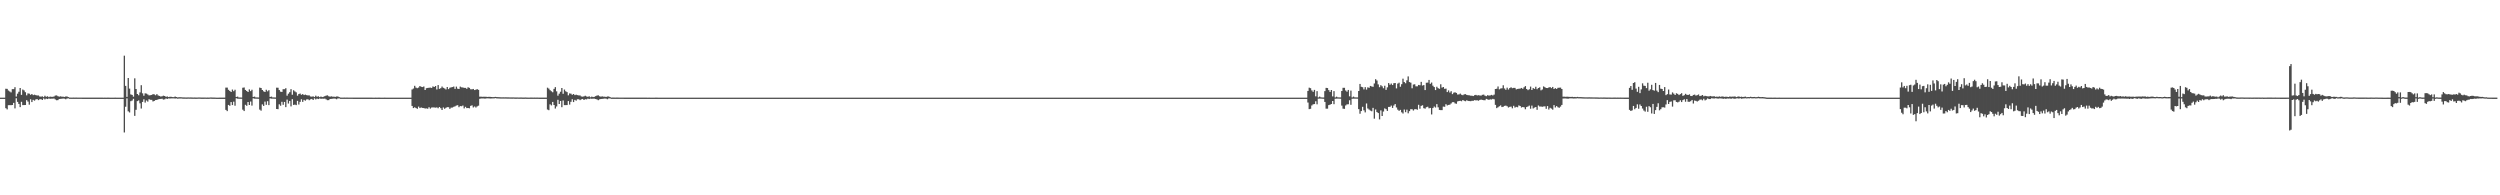 <?xml version="1.0" encoding="UTF-8"?>
<svg xmlns="http://www.w3.org/2000/svg" width="1920" height="150">
  <path d="M0 75.000h1v1.000H0zM1 75.000h1v1.000H1zM2 75.000h1v1.000H2zM3 74.995h1v1.000H3zM4 68.147h1v14.975H4zM5 68.264h1v15.741H5zM6 69.506h1v11.291H6zM7 70.253h1v10.488H7zM8 70.971h1v9.840H8zM9 68.449h1v12.186H9zM10 68.474h1v10.516H10zM11 66.958h1v16.269H11zM12 74.122h1v1.349H12zM13 71.935h1v6.297H13zM14 70.441h1v9.392H14zM15 67.573h1v14.719H15zM16 72.862h1v5.345H16zM17 68.743h1v12.002H17zM18 69.402h1v11.310H18zM19 70.793h1v9.863H19zM20 73.230h1v3.693H20zM21 71.729h1v6.305H21zM22 71.922h1v8.447H22zM23 72.816h1v3.435H23zM24 72.174h1v6.204H24zM25 73.074h1v3.649H25zM26 72.694h1v4.600H26zM27 73.067h1v3.326H27zM28 73.293h1v2.795H28zM29 73.304h1v3.596H29zM30 74.076h1v2.187H30zM31 74.263h1v1.893H31zM32 73.998h1v2.817H32zM33 74.576h1v1.000H33zM34 73.542h1v2.782H34zM35 74.344h1v1.398H35zM36 73.923h1v2.147H36zM37 74.609h1v1.000H37zM38 74.176h1v1.718H38zM39 74.349h1v1.432H39zM40 74.345h1v1.453H40zM41 74.069h1v1.629H41zM42 73.394h1v2.981H42zM43 73.256h1v3.747H43zM44 73.860h1v3.029H44zM45 74.248h1v1.773H45zM46 73.995h1v1.940H46zM47 74.258h1v1.581H47zM48 74.232h1v1.433H48zM49 74.422h1v1.361H49zM50 74.098h1v2.143H50zM51 74.094h1v1.557H51zM52 74.565h1v1.000H52zM53 74.905h1v1.000H53zM54 74.934h1v1.000H54zM55 74.944h1v1.000H55zM56 74.919h1v1.000H56zM57 74.941h1v1.000H57zM58 74.914h1v1.000H58zM59 74.951h1v1.000H59zM60 74.942h1v1.000H60zM61 74.947h1v1.000H61zM62 74.945h1v1.000H62zM63 74.961h1v1.000H63zM64 74.968h1v1.000H64zM65 74.966h1v1.000H65zM66 74.962h1v1.000H66zM67 74.972h1v1.000H67zM68 74.962h1v1.000H68zM69 74.968h1v1.000H69zM70 74.968h1v1.000H70zM71 74.972h1v1.000H71zM72 74.967h1v1.000H72zM73 74.973h1v1.000H73zM74 74.980h1v1.000H74zM75 74.981h1v1.000H75zM76 74.971h1v1.000H76zM77 74.969h1v1.000H77zM78 74.979h1v1.000H78zM79 74.984h1v1.000H79zM80 74.978h1v1.000H80zM81 74.985h1v1.000H81zM82 74.983h1v1.000H82zM83 74.981h1v1.000H83zM84 74.987h1v1.000H84zM85 74.986h1v1.000H85zM86 74.986h1v1.000H86zM87 74.984h1v1.000H87zM88 74.981h1v1.000H88zM89 74.987h1v1.000H89zM90 74.991h1v1.000H90zM91 74.990h1v1.000H91zM92 74.991h1v1.000H92zM93 74.989h1v1.000H93zM94 74.991h1v1.000H94zM95 42.776h1v58.942H95zM96 65.950h1v16.015H96zM97 74.375h1v1.185H97zM98 59.912h1v25.602H98zM99 68.046h1v18.337H99zM100 72.520h1v5.196H100zM101 72.926h1v4.300H101zM102 74.242h1v1.652H102zM103 60.145h1v28.824H103zM104 68.371h1v15.977H104zM105 72.200h1v5.466H105zM106 73.165h1v3.921H106zM107 70.957h1v8.403H107zM108 65.441h1v17.914H108zM109 71.694h1v6.613H109zM110 73.501h1v2.812H110zM111 71.656h1v7.141H111zM112 71.886h1v5.261H112zM113 72.545h1v5.476H113zM114 73.264h1v2.918H114zM115 73.107h1v3.555H115zM116 72.893h1v3.790H116zM117 72.294h1v5.614H117zM118 72.517h1v5.017H118zM119 73.140h1v3.704H119zM120 72.275h1v4.457H120zM121 73.316h1v2.948H121zM122 73.694h1v2.395H122zM123 74.133h1v1.849H123zM124 73.915h1v1.920H124zM125 73.464h1v3.032H125zM126 73.722h1v2.564H126zM127 74.340h1v1.291H127zM128 74.103h1v1.873H128zM129 74.549h1v1.000H129zM130 74.280h1v1.416H130zM131 74.368h1v1.228H131zM132 74.556h1v1.000H132zM133 74.581h1v1.000H133zM134 74.126h1v1.533H134zM135 74.500h1v1.077H135zM136 74.811h1v1.000H136zM137 74.652h1v1.000H137zM138 74.671h1v1.000H138zM139 74.699h1v1.000H139zM140 74.805h1v1.000H140zM141 74.814h1v1.000H141zM142 74.846h1v1.000H142zM143 74.868h1v1.000H143zM144 74.800h1v1.000H144zM145 74.834h1v1.000H145zM146 74.822h1v1.000H146zM147 74.869h1v1.000H147zM148 74.893h1v1.000H148zM149 74.865h1v1.000H149zM150 74.906h1v1.000H150zM151 74.897h1v1.000H151zM152 74.840h1v1.000H152zM153 74.850h1v1.000H153zM154 74.909h1v1.000H154zM155 74.930h1v1.000H155zM156 74.929h1v1.000H156zM157 74.886h1v1.000H157zM158 74.940h1v1.000H158zM159 74.918h1v1.000H159zM160 74.935h1v1.000H160zM161 74.848h1v1.000H161zM162 74.864h1v1.000H162zM163 74.920h1v1.000H163zM164 74.931h1v1.000H164zM165 74.951h1v1.000H165zM166 74.986h1v1.000H166zM167 74.986h1v1.000H167zM168 74.983h1v1.000H168zM169 74.972h1v1.000H169zM170 74.965h1v1.000H170zM171 74.967h1v1.000H171zM172 74.981h1v1.000H172zM173 67.302h1v17.056H173zM174 67.253h1v18.082H174zM175 68.949h1v11.659H175zM176 69.848h1v11.390H176zM177 70.676h1v7.734H177zM178 68.758h1v11.928H178zM179 70.031h1v8.055H179zM180 68.900h1v12.305H180zM181 74.463h1v1.000H181zM182 74.187h1v1.614H182zM183 74.840h1v1.000H183zM184 74.863h1v1.000H184zM185 74.880h1v1.000H185zM186 67.379h1v16.841H186zM187 67.190h1v18.109H187zM188 69.045h1v11.442H188zM189 69.896h1v11.342H189zM190 70.661h1v7.682H190zM191 68.675h1v11.965H191zM192 69.974h1v8.005H192zM193 68.902h1v12.214H193zM194 74.425h1v1.100H194zM195 74.181h1v1.621H195zM196 74.786h1v1.000H196zM197 74.821h1v1.000H197zM198 74.863h1v1.000H198zM199 67.273h1v16.907H199zM200 67.589h1v17.389H200zM201 69.101h1v11.053H201zM202 70.142h1v11.220H202zM203 70.645h1v7.376H203zM204 68.921h1v11.542H204zM205 70.147h1v7.563H205zM206 69.271h1v11.493H206zM207 74.439h1v1.131H207zM208 74.179h1v1.621H208zM209 74.786h1v1.000H209zM210 74.810h1v1.000H210zM211 74.867h1v1.000H211zM212 67.342h1v16.352H212zM213 67.359h1v16.519H213zM214 69.157h1v10.974H214zM215 70.394h1v10.815H215zM216 70.623h1v7.544H216zM217 68.504h1v11.989H217zM218 68.488h1v9.803H218zM219 67.716h1v14.566H219zM220 73.463h1v3.021H220zM221 71.919h1v7.581H221zM222 70.828h1v6.685H222zM223 68.432h1v13.288H223zM224 72.762h1v3.405H224zM225 69.299h1v11.266H225zM226 70.203h1v10.129H226zM227 70.906h1v9.818H227zM228 73.498h1v3.977H228zM229 72.223h1v8.084H229zM230 71.848h1v6.411H230zM231 72.786h1v3.460H231zM232 72.246h1v5.974H232zM233 73.026h1v3.647H233zM234 72.636h1v4.657H234zM235 73.074h1v3.307H235zM236 73.254h1v2.969H236zM237 73.271h1v3.666H237zM238 74.085h1v2.177H238zM239 74.220h1v1.758H239zM240 74.007h1v2.778H240zM241 74.541h1v1.000H241zM242 73.468h1v2.882H242zM243 74.309h1v1.422H243zM244 73.919h1v2.148H244zM245 74.610h1v1.000H245zM246 74.161h1v1.742H246zM247 74.526h1v1.258H247zM248 74.315h1v1.493H248zM249 73.846h1v1.863H249zM250 73.445h1v2.894H250zM251 73.211h1v3.762H251zM252 73.954h1v2.951H252zM253 74.237h1v1.795H253zM254 73.990h1v1.947H254zM255 74.244h1v1.603H255zM256 74.232h1v1.437H256zM257 74.419h1v1.357H257zM258 74.099h1v2.146H258zM259 74.066h1v1.577H259zM260 74.569h1v1.000H260zM261 74.931h1v1.000H261zM262 74.938h1v1.000H262zM263 74.941h1v1.000H263zM264 74.912h1v1.000H264zM265 74.951h1v1.000H265zM266 74.909h1v1.000H266zM267 74.940h1v1.000H267zM268 74.940h1v1.000H268zM269 74.945h1v1.000H269zM270 74.949h1v1.000H270zM271 74.958h1v1.000H271zM272 74.970h1v1.000H272zM273 74.964h1v1.000H273zM274 74.961h1v1.000H274zM275 74.970h1v1.000H275zM276 74.960h1v1.000H276zM277 74.968h1v1.000H277zM278 74.965h1v1.000H278zM279 74.973h1v1.000H279zM280 74.967h1v1.000H280zM281 74.971h1v1.000H281zM282 74.980h1v1.000H282zM283 74.966h1v1.000H283zM284 74.968h1v1.000H284zM285 74.980h1v1.000H285zM286 74.985h1v1.000H286zM287 74.985h1v1.000H287zM288 74.981h1v1.000H288zM289 74.984h1v1.000H289zM290 74.982h1v1.000H290zM291 74.983h1v1.000H291zM292 74.987h1v1.000H292zM293 74.986h1v1.000H293zM294 74.986h1v1.000H294zM295 74.982h1v1.000H295zM296 74.984h1v1.000H296zM297 74.985h1v1.000H297zM298 74.988h1v1.000H298zM299 74.989h1v1.000H299zM300 74.990h1v1.000H300zM301 74.991h1v1.000H301zM302 74.989h1v1.000H302zM303 74.991h1v1.000H303zM304 74.987h1v1.000H304zM305 74.988h1v1.000H305zM306 74.991h1v1.000H306zM307 74.991h1v1.000H307zM308 74.993h1v1.000H308zM309 74.992h1v1.000H309zM310 74.992h1v1.000H310zM311 74.993h1v1.000H311zM312 74.991h1v1.000H312zM313 74.992h1v1.000H313zM314 74.992h1v1.000H314zM315 74.994h1v1.000H315zM316 68.689h1v12.661H316zM317 68.006h1v14.999H317zM318 65.893h1v16.511H318zM319 67.258h1v15.732H319zM320 67.760h1v15.815H320zM321 67.207h1v14.649H321zM322 66.032h1v16.966H322zM323 66.672h1v15.868H323zM324 66.865h1v16.009H324zM325 66.383h1v16.635H325zM326 69.138h1v14.220H326zM327 67.720h1v15.527H327zM328 67.516h1v15.983H328zM329 67.374h1v14.933H329zM330 67.296h1v16.119H330zM331 67.508h1v15.090H331zM332 66.342h1v16.159H332zM333 66.814h1v15.736H333zM334 66.045h1v16.642H334zM335 68.689h1v13.769H335zM336 65.353h1v17.786H336zM337 68.253h1v13.902H337zM338 67.722h1v15.386H338zM339 66.457h1v18.036H339zM340 67.444h1v15.113H340zM341 67.929h1v15.617H341zM342 68.731h1v14.085H342zM343 66.832h1v15.451H343zM344 68.453h1v13.882H344zM345 67.360h1v16.234H345zM346 67.075h1v15.599H346zM347 66.845h1v15.754H347zM348 66.484h1v15.557H348zM349 68.254h1v13.406H349zM350 66.528h1v14.536H350zM351 68.113h1v12.669H351zM352 68.376h1v13.976H352zM353 66.513h1v14.928H353zM354 67.089h1v14.533H354zM355 67.174h1v13.900H355zM356 67.502h1v15.761H356zM357 67.503h1v14.510H357zM358 68.174h1v14.876H358zM359 66.997h1v15.972H359zM360 67.477h1v15.722H360zM361 68.533h1v12.761H361zM362 68.608h1v12.308H362zM363 68.298h1v14.242H363zM364 69.186h1v12.601H364zM365 68.878h1v13.692H365zM366 68.473h1v13.244H366zM367 68.996h1v12.139H367zM368 74.260h1v1.602H368zM369 74.244h1v1.396H369zM370 74.332h1v1.276H370zM371 74.270h1v1.362H371zM372 74.299h1v1.456H372zM373 74.368h1v1.205H373zM374 74.421h1v1.113H374zM375 74.331h1v1.230H375zM376 74.415h1v1.264H376zM377 74.472h1v1.132H377zM378 74.582h1v1.000H378zM379 74.560h1v1.000H379zM380 74.388h1v1.003H380zM381 74.563h1v1.000H381zM382 74.604h1v1.000H382zM383 74.652h1v1.000H383zM384 74.709h1v1.000H384zM385 74.726h1v1.000H385zM386 74.720h1v1.000H386zM387 74.751h1v1.000H387zM388 74.705h1v1.000H388zM389 74.770h1v1.000H389zM390 74.754h1v1.000H390zM391 74.789h1v1.000H391zM392 74.803h1v1.000H392zM393 74.806h1v1.000H393zM394 74.800h1v1.000H394zM395 74.873h1v1.000H395zM396 74.864h1v1.000H396zM397 74.842h1v1.000H397zM398 74.881h1v1.000H398zM399 74.872h1v1.000H399zM400 74.875h1v1.000H400zM401 74.912h1v1.000H401zM402 74.909h1v1.000H402zM403 74.876h1v1.000H403zM404 74.914h1v1.000H404zM405 74.935h1v1.000H405zM406 74.942h1v1.000H406zM407 74.931h1v1.000H407zM408 74.929h1v1.000H408zM409 74.953h1v1.000H409zM410 74.925h1v1.000H410zM411 74.940h1v1.000H411zM412 74.925h1v1.000H412zM413 74.943h1v1.000H413zM414 74.957h1v1.000H414zM415 74.960h1v1.000H415zM416 74.964h1v1.000H416zM417 74.963h1v1.000H417zM418 74.958h1v1.000H418zM419 74.966h1v1.000H419zM420 67.349h1v16.774H420zM421 68.061h1v16.567H421zM422 69.282h1v10.863H422zM423 70.091h1v10.845H423zM424 70.853h1v7.430H424zM425 68.271h1v12.392H425zM426 66.898h1v16.435H426zM427 70.144h1v11.620H427zM428 73.489h1v3.176H428zM429 71.920h1v7.974H429zM430 70.435h1v7.108H430zM431 67.603h1v14.705H431zM432 72.028h1v5.135H432zM433 68.737h1v12.021H433zM434 70.105h1v10.632H434zM435 70.772h1v9.902H435zM436 73.224h1v4.372H436zM437 71.748h1v8.603H437zM438 71.923h1v6.258H438zM439 72.810h1v3.438H439zM440 72.188h1v6.204H440zM441 73.069h1v3.643H441zM442 72.685h1v4.607H442zM443 73.066h1v3.170H443zM444 73.290h1v2.954H444zM445 73.321h1v3.574H445zM446 74.075h1v2.187H446zM447 74.266h1v1.729H447zM448 73.999h1v2.818H448zM449 73.542h1v2.660H449zM450 74.089h1v2.239H450zM451 74.345h1v1.397H451zM452 73.923h1v2.152H452zM453 74.712h1v1.000H453zM454 74.173h1v1.717H454zM455 74.532h1v1.245H455zM456 74.350h1v1.449H456zM457 73.831h1v2.227H457zM458 73.391h1v2.993H458zM459 73.206h1v3.751H459zM460 73.939h1v2.364H460zM461 74.240h1v1.781H461zM462 73.999h1v1.939H462zM463 74.224h1v1.615H463zM464 74.244h1v1.419H464zM465 74.461h1v1.318H465zM466 74.105h1v2.130H466zM467 74.077h1v1.562H467zM468 74.566h1v1.000H468zM469 74.937h1v1.000H469zM470 74.932h1v1.000H470zM471 74.913h1v1.000H471zM472 74.937h1v1.000H472zM473 74.932h1v1.000H473zM474 74.913h1v1.000H474zM475 74.938h1v1.000H475zM476 74.942h1v1.000H476zM477 74.949h1v1.000H477zM478 74.944h1v1.000H478zM479 74.962h1v1.000H479zM480 74.970h1v1.000H480zM481 74.964h1v1.000H481zM482 74.957h1v1.000H482zM483 74.970h1v1.000H483zM484 74.965h1v1.000H484zM485 74.968h1v1.000H485zM486 74.968h1v1.000H486zM487 74.978h1v1.000H487zM488 74.971h1v1.000H488zM489 74.973h1v1.000H489zM490 74.978h1v1.000H490zM491 74.972h1v1.000H491zM492 74.972h1v1.000H492zM493 74.983h1v1.000H493zM494 74.983h1v1.000H494zM495 74.983h1v1.000H495zM496 74.977h1v1.000H496zM497 74.985h1v1.000H497zM498 74.982h1v1.000H498zM499 74.984h1v1.000H499zM500 74.986h1v1.000H500zM501 74.987h1v1.000H501zM502 74.984h1v1.000H502zM503 74.982h1v1.000H503zM504 74.983h1v1.000H504zM505 74.990h1v1.000H505zM506 74.989h1v1.000H506zM507 74.988h1v1.000H507zM508 74.992h1v1.000H508zM509 74.990h1v1.000H509zM510 74.990h1v1.000H510zM511 74.990h1v1.000H511zM512 74.987h1v1.000H512zM513 74.991h1v1.000H513zM514 74.991h1v1.000H514zM515 74.991h1v1.000H515zM516 74.992h1v1.000H516zM517 74.992h1v1.000H517zM518 74.992h1v1.000H518zM519 74.992h1v1.000H519zM520 74.992h1v1.000H520zM521 74.994h1v1.000H521zM522 74.990h1v1.000H522zM523 74.992h1v1.000H523zM524 74.993h1v1.000H524zM525 74.993h1v1.000H525zM526 74.993h1v1.000H526zM527 74.993h1v1.000H527zM528 74.992h1v1.000H528zM529 74.993h1v1.000H529zM530 74.994h1v1.000H530zM531 74.992h1v1.000H531zM532 74.993h1v1.000H532zM533 74.994h1v1.000H533zM534 74.994h1v1.000H534zM535 74.992h1v1.000H535zM536 74.993h1v1.000H536zM537 74.993h1v1.000H537zM538 74.992h1v1.000H538zM539 74.993h1v1.000H539zM540 74.993h1v1.000H540zM541 74.992h1v1.000H541zM542 74.992h1v1.000H542zM543 74.992h1v1.000H543zM544 74.993h1v1.000H544zM545 74.994h1v1.000H545zM546 74.993h1v1.000H546zM547 74.994h1v1.000H547zM548 74.993h1v1.000H548zM549 74.994h1v1.000H549zM550 74.992h1v1.000H550zM551 74.993h1v1.000H551zM552 74.993h1v1.000H552zM553 74.993h1v1.000H553zM554 74.994h1v1.000H554zM555 74.993h1v1.000H555zM556 74.993h1v1.000H556zM557 74.994h1v1.000H557zM558 74.995h1v1.000H558zM559 74.993h1v1.000H559zM560 74.994h1v1.000H560zM561 74.994h1v1.000H561zM562 74.993h1v1.000H562zM563 74.993h1v1.000H563zM564 74.994h1v1.000H564zM565 74.993h1v1.000H565zM566 74.994h1v1.000H566zM567 74.993h1v1.000H567zM568 74.995h1v1.000H568zM569 74.994h1v1.000H569zM570 74.994h1v1.000H570zM571 74.993h1v1.000H571zM572 74.993h1v1.000H572zM573 74.994h1v1.000H573zM574 74.993h1v1.000H574zM575 74.993h1v1.000H575zM576 74.994h1v1.000H576zM577 74.994h1v1.000H577zM578 74.994h1v1.000H578zM579 74.993h1v1.000H579zM580 74.994h1v1.000H580zM581 74.993h1v1.000H581zM582 74.994h1v1.000H582zM583 74.994h1v1.000H583zM584 74.993h1v1.000H584zM585 74.994h1v1.000H585zM586 74.994h1v1.000H586zM587 74.994h1v1.000H587zM588 74.993h1v1.000H588zM589 74.994h1v1.000H589zM590 74.994h1v1.000H590zM591 74.994h1v1.000H591zM592 74.994h1v1.000H592zM593 74.993h1v1.000H593zM594 74.993h1v1.000H594zM595 74.994h1v1.000H595zM596 74.994h1v1.000H596zM597 74.995h1v1.000H597zM598 74.994h1v1.000H598zM599 74.994h1v1.000H599zM600 74.995h1v1.000H600zM601 74.993h1v1.000H601zM602 74.994h1v1.000H602zM603 74.993h1v1.000H603zM604 74.994h1v1.000H604zM605 74.994h1v1.000H605zM606 74.994h1v1.000H606zM607 74.994h1v1.000H607zM608 74.993h1v1.000H608zM609 74.994h1v1.000H609zM610 74.994h1v1.000H610zM611 74.993h1v1.000H611zM612 74.994h1v1.000H612zM613 74.993h1v1.000H613zM614 74.994h1v1.000H614zM615 74.993h1v1.000H615zM616 74.993h1v1.000H616zM617 74.995h1v1.000H617zM618 74.995h1v1.000H618zM619 74.994h1v1.000H619zM620 74.994h1v1.000H620zM621 74.994h1v1.000H621zM622 74.994h1v1.000H622zM623 74.994h1v1.000H623zM624 74.993h1v1.000H624zM625 74.993h1v1.000H625zM626 74.994h1v1.000H626zM627 74.994h1v1.000H627zM628 74.994h1v1.000H628zM629 74.994h1v1.000H629zM630 74.993h1v1.000H630zM631 74.994h1v1.000H631zM632 74.993h1v1.000H632zM633 74.993h1v1.000H633zM634 74.994h1v1.000H634zM635 74.991h1v1.000H635zM636 74.992h1v1.000H636zM637 74.993h1v1.000H637zM638 74.993h1v1.000H638zM639 74.994h1v1.000H639zM640 74.993h1v1.000H640zM641 74.993h1v1.000H641zM642 74.993h1v1.000H642zM643 74.993h1v1.000H643zM644 74.993h1v1.000H644zM645 74.994h1v1.000H645zM646 74.994h1v1.000H646zM647 74.994h1v1.000H647zM648 74.995h1v1.000H648zM649 74.994h1v1.000H649zM650 74.993h1v1.000H650zM651 74.994h1v1.000H651zM652 74.993h1v1.000H652zM653 74.992h1v1.000H653zM654 74.993h1v1.000H654zM655 74.993h1v1.000H655zM656 74.994h1v1.000H656zM657 74.994h1v1.000H657zM658 74.994h1v1.000H658zM659 74.994h1v1.000H659zM660 74.992h1v1.000H660zM661 74.994h1v1.000H661zM662 74.993h1v1.000H662zM663 74.994h1v1.000H663zM664 74.994h1v1.000H664zM665 74.994h1v1.000H665zM666 74.993h1v1.000H666zM667 74.994h1v1.000H667zM668 74.994h1v1.000H668zM669 74.994h1v1.000H669zM670 74.992h1v1.000H670zM671 74.994h1v1.000H671zM672 74.994h1v1.000H672zM673 74.994h1v1.000H673zM674 74.992h1v1.000H674zM675 74.993h1v1.000H675zM676 74.994h1v1.000H676zM677 74.993h1v1.000H677zM678 74.993h1v1.000H678zM679 74.994h1v1.000H679zM680 74.994h1v1.000H680zM681 74.994h1v1.000H681zM682 74.995h1v1.000H682zM683 74.993h1v1.000H683zM684 74.994h1v1.000H684zM685 74.993h1v1.000H685zM686 74.993h1v1.000H686zM687 74.994h1v1.000H687zM688 74.993h1v1.000H688zM689 74.993h1v1.000H689zM690 74.994h1v1.000H690zM691 74.992h1v1.000H691zM692 74.993h1v1.000H692zM693 74.993h1v1.000H693zM694 74.994h1v1.000H694zM695 74.994h1v1.000H695zM696 74.994h1v1.000H696zM697 74.994h1v1.000H697zM698 74.994h1v1.000H698zM699 74.994h1v1.000H699zM700 74.994h1v1.000H700zM701 74.995h1v1.000H701zM702 74.995h1v1.000H702zM703 74.994h1v1.000H703zM704 74.994h1v1.000H704zM705 74.994h1v1.000H705zM706 74.994h1v1.000H706zM707 74.994h1v1.000H707zM708 74.995h1v1.000H708zM709 74.993h1v1.000H709zM710 74.993h1v1.000H710zM711 74.994h1v1.000H711zM712 74.994h1v1.000H712zM713 74.994h1v1.000H713zM714 74.994h1v1.000H714zM715 74.994h1v1.000H715zM716 74.994h1v1.000H716zM717 74.993h1v1.000H717zM718 74.994h1v1.000H718zM719 74.994h1v1.000H719zM720 74.994h1v1.000H720zM721 74.994h1v1.000H721zM722 74.993h1v1.000H722zM723 74.994h1v1.000H723zM724 74.994h1v1.000H724zM725 74.993h1v1.000H725zM726 74.993h1v1.000H726zM727 74.994h1v1.000H727zM728 74.994h1v1.000H728zM729 74.994h1v1.000H729zM730 74.993h1v1.000H730zM731 74.995h1v1.000H731zM732 74.994h1v1.000H732zM733 74.994h1v1.000H733zM734 74.993h1v1.000H734zM735 74.993h1v1.000H735zM736 74.994h1v1.000H736zM737 74.994h1v1.000H737zM738 74.994h1v1.000H738zM739 74.993h1v1.000H739zM740 74.992h1v1.000H740zM741 74.994h1v1.000H741zM742 74.994h1v1.000H742zM743 74.993h1v1.000H743zM744 74.994h1v1.000H744zM745 74.994h1v1.000H745zM746 74.993h1v1.000H746zM747 74.993h1v1.000H747zM748 74.995h1v1.000H748zM749 74.993h1v1.000H749zM750 74.994h1v1.000H750zM751 74.994h1v1.000H751zM752 74.993h1v1.000H752zM753 74.994h1v1.000H753zM754 74.993h1v1.000H754zM755 74.994h1v1.000H755zM756 74.992h1v1.000H756zM757 74.994h1v1.000H757zM758 74.993h1v1.000H758zM759 74.994h1v1.000H759zM760 74.994h1v1.000H760zM761 74.993h1v1.000H761zM762 74.993h1v1.000H762zM763 74.994h1v1.000H763zM764 74.994h1v1.000H764zM765 74.993h1v1.000H765zM766 74.994h1v1.000H766zM767 74.994h1v1.000H767zM768 74.994h1v1.000H768zM769 74.994h1v1.000H769zM770 74.993h1v1.000H770zM771 74.993h1v1.000H771zM772 74.994h1v1.000H772zM773 74.995h1v1.000H773zM774 74.995h1v1.000H774zM775 74.994h1v1.000H775zM776 74.994h1v1.000H776zM777 74.994h1v1.000H777zM778 74.994h1v1.000H778zM779 74.993h1v1.000H779zM780 74.994h1v1.000H780zM781 74.993h1v1.000H781zM782 74.993h1v1.000H782zM783 74.994h1v1.000H783zM784 74.993h1v1.000H784zM785 74.994h1v1.000H785zM786 74.993h1v1.000H786zM787 74.993h1v1.000H787zM788 74.993h1v1.000H788zM789 74.994h1v1.000H789zM790 74.994h1v1.000H790zM791 74.994h1v1.000H791zM792 74.992h1v1.000H792zM793 74.994h1v1.000H793zM794 74.993h1v1.000H794zM795 74.994h1v1.000H795zM796 74.993h1v1.000H796zM797 74.993h1v1.000H797zM798 74.995h1v1.000H798zM799 74.994h1v1.000H799zM800 74.994h1v1.000H800zM801 74.995h1v1.000H801zM802 74.994h1v1.000H802zM803 74.995h1v1.000H803zM804 74.993h1v1.000H804zM805 74.993h1v1.000H805zM806 74.994h1v1.000H806zM807 74.994h1v1.000H807zM808 74.993h1v1.000H808zM809 74.994h1v1.000H809zM810 74.993h1v1.000H810zM811 74.993h1v1.000H811zM812 74.993h1v1.000H812zM813 74.993h1v1.000H813zM814 74.993h1v1.000H814zM815 74.993h1v1.000H815zM816 74.993h1v1.000H816zM817 74.994h1v1.000H817zM818 74.993h1v1.000H818zM819 74.994h1v1.000H819zM820 74.994h1v1.000H820zM821 74.994h1v1.000H821zM822 74.994h1v1.000H822zM823 74.994h1v1.000H823zM824 74.994h1v1.000H824zM825 74.994h1v1.000H825zM826 74.993h1v1.000H826zM827 74.994h1v1.000H827zM828 74.994h1v1.000H828zM829 74.992h1v1.000H829zM830 74.994h1v1.000H830zM831 74.993h1v1.000H831zM832 74.994h1v1.000H832zM833 74.993h1v1.000H833zM834 74.992h1v1.000H834zM835 74.994h1v1.000H835zM836 74.993h1v1.000H836zM837 74.993h1v1.000H837zM838 74.994h1v1.000H838zM839 74.994h1v1.000H839zM840 74.993h1v1.000H840zM841 74.993h1v1.000H841zM842 74.994h1v1.000H842zM843 74.994h1v1.000H843zM844 74.994h1v1.000H844zM845 74.994h1v1.000H845zM846 74.993h1v1.000H846zM847 74.992h1v1.000H847zM848 74.992h1v1.000H848zM849 74.995h1v1.000H849zM850 74.994h1v1.000H850zM851 74.994h1v1.000H851zM852 74.994h1v1.000H852zM853 74.993h1v1.000H853zM854 74.994h1v1.000H854zM855 74.993h1v1.000H855zM856 74.994h1v1.000H856zM857 74.994h1v1.000H857zM858 74.994h1v1.000H858zM859 74.994h1v1.000H859zM860 74.994h1v1.000H860zM861 74.994h1v1.000H861zM862 74.993h1v1.000H862zM863 74.992h1v1.000H863zM864 74.994h1v1.000H864zM865 74.994h1v1.000H865zM866 74.993h1v1.000H866zM867 74.994h1v1.000H867zM868 74.995h1v1.000H868zM869 74.993h1v1.000H869zM870 74.994h1v1.000H870zM871 74.994h1v1.000H871zM872 74.993h1v1.000H872zM873 74.993h1v1.000H873zM874 74.993h1v1.000H874zM875 74.993h1v1.000H875zM876 74.994h1v1.000H876zM877 74.993h1v1.000H877zM878 74.994h1v1.000H878zM879 74.994h1v1.000H879zM880 74.993h1v1.000H880zM881 74.994h1v1.000H881zM882 74.994h1v1.000H882zM883 74.994h1v1.000H883zM884 74.994h1v1.000H884zM885 74.994h1v1.000H885zM886 74.993h1v1.000H886zM887 74.992h1v1.000H887zM888 74.994h1v1.000H888zM889 74.993h1v1.000H889zM890 74.993h1v1.000H890zM891 74.993h1v1.000H891zM892 74.993h1v1.000H892zM893 74.994h1v1.000H893zM894 74.995h1v1.000H894zM895 74.993h1v1.000H895zM896 74.993h1v1.000H896zM897 74.993h1v1.000H897zM898 74.994h1v1.000H898zM899 74.992h1v1.000H899zM900 74.993h1v1.000H900zM901 74.994h1v1.000H901zM902 74.994h1v1.000H902zM903 74.994h1v1.000H903zM904 74.993h1v1.000H904zM905 74.993h1v1.000H905zM906 74.993h1v1.000H906zM907 74.993h1v1.000H907zM908 74.994h1v1.000H908zM909 74.992h1v1.000H909zM910 74.993h1v1.000H910zM911 74.994h1v1.000H911zM912 74.994h1v1.000H912zM913 74.994h1v1.000H913zM914 74.994h1v1.000H914zM915 74.995h1v1.000H915zM916 74.994h1v1.000H916zM917 74.993h1v1.000H917zM918 74.995h1v1.000H918zM919 74.994h1v1.000H919zM920 74.993h1v1.000H920zM921 74.994h1v1.000H921zM922 74.993h1v1.000H922zM923 74.992h1v1.000H923zM924 74.994h1v1.000H924zM925 74.993h1v1.000H925zM926 74.994h1v1.000H926zM927 74.994h1v1.000H927zM928 74.993h1v1.000H928zM929 74.994h1v1.000H929zM930 74.994h1v1.000H930zM931 74.994h1v1.000H931zM932 74.993h1v1.000H932zM933 74.993h1v1.000H933zM934 74.994h1v1.000H934zM935 74.993h1v1.000H935zM936 74.993h1v1.000H936zM937 74.994h1v1.000H937zM938 74.994h1v1.000H938zM939 74.992h1v1.000H939zM940 74.993h1v1.000H940zM941 74.992h1v1.000H941zM942 74.993h1v1.000H942zM943 74.995h1v1.000H943zM944 74.994h1v1.000H944zM945 74.993h1v1.000H945zM946 74.993h1v1.000H946zM947 74.994h1v1.000H947zM948 74.994h1v1.000H948zM949 74.993h1v1.000H949zM950 74.994h1v1.000H950zM951 74.994h1v1.000H951zM952 74.994h1v1.000H952zM953 74.994h1v1.000H953zM954 74.994h1v1.000H954zM955 74.993h1v1.000H955zM956 74.994h1v1.000H956zM957 74.993h1v1.000H957zM958 74.995h1v1.000H958zM959 74.994h1v1.000H959zM960 74.993h1v1.000H960zM961 74.993h1v1.000H961zM962 74.992h1v1.000H962zM963 74.994h1v1.000H963zM964 74.994h1v1.000H964zM965 74.994h1v1.000H965zM966 74.994h1v1.000H966zM967 74.993h1v1.000H967zM968 74.994h1v1.000H968zM969 74.995h1v1.000H969zM970 74.995h1v1.000H970zM971 74.994h1v1.000H971zM972 74.994h1v1.000H972zM973 74.993h1v1.000H973zM974 74.993h1v1.000H974zM975 74.995h1v1.000H975zM976 74.994h1v1.000H976zM977 74.994h1v1.000H977zM978 74.994h1v1.000H978zM979 74.993h1v1.000H979zM980 74.992h1v1.000H980zM981 74.993h1v1.000H981zM982 74.993h1v1.000H982zM983 74.994h1v1.000H983zM984 74.995h1v1.000H984zM985 74.995h1v1.000H985zM986 74.994h1v1.000H986zM987 74.995h1v1.000H987zM988 74.994h1v1.000H988zM989 74.994h1v1.000H989zM990 74.993h1v1.000H990zM991 74.993h1v1.000H991zM992 74.993h1v1.000H992zM993 74.993h1v1.000H993zM994 74.993h1v1.000H994zM995 74.993h1v1.000H995zM996 74.993h1v1.000H996zM997 74.993h1v1.000H997zM998 74.991h1v1.000H998zM999 74.993h1v1.000H999zM1000 74.994h1v1.000H1000zM1001 74.994h1v1.000H1001zM1002 74.994h1v1.000H1002zM1003 74.994h1v1.000H1003zM1004 69.821h1v8.925H1004zM1005 67.309h1v16.527H1005zM1006 67.714h1v15.838H1006zM1007 69.431h1v11.562H1007zM1008 70.494h1v9.616H1008zM1009 69.030h1v10.892H1009zM1010 73.961h1v3.796H1010zM1011 69.998h1v10.151H1011zM1012 74.793h1v1.000H1012zM1013 74.191h1v1.560H1013zM1014 74.741h1v1.000H1014zM1015 74.840h1v1.000H1015zM1016 74.865h1v1.000H1016zM1017 69.974h1v8.335H1017zM1018 67.503h1v15.947H1018zM1019 67.628h1v15.851H1019zM1020 69.240h1v11.481H1020zM1021 70.590h1v9.772H1021zM1022 69.134h1v10.737H1022zM1023 74.024h1v3.553H1023zM1024 69.966h1v10.071H1024zM1025 74.816h1v1.000H1025zM1026 74.222h1v1.539H1026zM1027 74.729h1v1.000H1027zM1028 74.784h1v1.000H1028zM1029 74.818h1v1.000H1029zM1030 69.901h1v11.179H1030zM1031 67.455h1v15.987H1031zM1032 67.436h1v16.162H1032zM1033 69.470h1v11.527H1033zM1034 70.398h1v9.756H1034zM1035 69.084h1v10.983H1035zM1036 73.976h1v3.026H1036zM1037 69.604h1v10.907H1037zM1038 74.816h1v1.000H1038zM1039 74.188h1v1.585H1039zM1040 74.759h1v1.000H1040zM1041 74.787h1v1.000H1041zM1042 74.809h1v1.000H1042zM1043 69.879h1v13.911H1043zM1044 64.471h1v22.885H1044zM1045 66.663h1v18.661H1045zM1046 66.988h1v15.056H1046zM1047 68.641h1v16.076H1047zM1048 66.915h1v19.386H1048zM1049 68.822h1v10.655H1049zM1050 67.092h1v16.233H1050zM1051 67.416h1v16.752H1051zM1052 65.977h1v18.976H1052zM1053 66.387h1v19.082H1053zM1054 66.686h1v16.158H1054zM1055 64.089h1v27.069H1055zM1056 60.827h1v23.253H1056zM1057 61.840h1v24.231H1057zM1058 64.839h1v21.994H1058zM1059 66.965h1v24.746H1059zM1060 65.424h1v19.375H1060zM1061 66.320h1v22.744H1061zM1062 67.766h1v17.889H1062zM1063 65.845h1v17.410H1063zM1064 68.995h1v14.875H1064zM1065 67.055h1v18.124H1065zM1066 63.770h1v18.335H1066zM1067 65.077h1v16.973H1067zM1068 64.141h1v16.946H1068zM1069 65.350h1v17.529H1069zM1070 63.898h1v17.174H1070zM1071 63.729h1v16.194H1071zM1072 67.887h1v14.662H1072zM1073 64.226h1v19.990H1073zM1074 63.469h1v21.700H1074zM1075 66.631h1v17.731H1075zM1076 64.674h1v21.603H1076zM1077 60.401h1v26.817H1077zM1078 63.030h1v21.100H1078zM1079 63.964h1v22.203H1079zM1080 61.693h1v22.550H1080zM1081 58.675h1v28.358H1081zM1082 63.007h1v22.349H1082zM1083 63.510h1v20.354H1083zM1084 67.804h1v16.095H1084zM1085 64.937h1v19.972H1085zM1086 64.694h1v19.209H1086zM1087 66.303h1v17.506H1087zM1088 66.285h1v18.002H1088zM1089 65.251h1v15.228H1089zM1090 65.503h1v17.986H1090zM1091 62.871h1v18.411H1091zM1092 65.710h1v15.122H1092zM1093 65.334h1v17.750H1093zM1094 69.155h1v14.325H1094zM1095 63.545h1v18.809H1095zM1096 63.445h1v18.505H1096zM1097 61.376h1v21.820H1097zM1098 64.344h1v18.557H1098zM1099 63.369h1v24.515H1099zM1100 65.811h1v17.208H1100zM1101 66.855h1v14.971H1101zM1102 69.174h1v13.427H1102zM1103 66.623h1v13.348H1103zM1104 67.714h1v14.728H1104zM1105 68.188h1v16.247H1105zM1106 64.713h1v19.874H1106zM1107 67.297h1v17.276H1107zM1108 66.804h1v15.086H1108zM1109 68.209h1v13.810H1109zM1110 68.063h1v11.982H1110zM1111 70.717h1v10.275H1111zM1112 69.444h1v11.156H1112zM1113 71.048h1v9.312H1113zM1114 70.044h1v9.438H1114zM1115 72.318h1v6.189H1115zM1116 71.145h1v7.278H1116zM1117 70.878h1v8.516H1117zM1118 71.366h1v8.329H1118zM1119 72.613h1v5.269H1119zM1120 72.474h1v5.074H1120zM1121 71.911h1v5.503H1121zM1122 72.764h1v5.008H1122zM1123 73.133h1v3.686H1123zM1124 72.441h1v4.966H1124zM1125 72.313h1v5.480H1125zM1126 72.908h1v4.086H1126zM1127 73.135h1v4.370H1127zM1128 73.225h1v4.386H1128zM1129 73.479h1v4.224H1129zM1130 73.546h1v3.893H1130zM1131 73.775h1v3.632H1131zM1132 73.102h1v3.788H1132zM1133 72.846h1v4.269H1133zM1134 73.301h1v3.715H1134zM1135 73.105h1v4.267H1135zM1136 73.340h1v3.428H1136zM1137 73.412h1v3.097H1137zM1138 72.818h1v3.909H1138zM1139 72.648h1v4.321H1139zM1140 73.469h1v3.533H1140zM1141 73.878h1v2.063H1141zM1142 73.134h1v3.201H1142zM1143 73.402h1v3.280H1143zM1144 73.287h1v3.017H1144zM1145 72.876h1v3.551H1145zM1146 73.306h1v2.635H1146zM1147 72.678h1v3.619H1147zM1148 68.341h1v12.195H1148zM1149 68.163h1v14.868H1149zM1150 66.397h1v15.984H1150zM1151 68.628h1v12.981H1151zM1152 67.995h1v12.971H1152zM1153 67.764h1v14.472H1153zM1154 65.484h1v16.487H1154zM1155 67.958h1v13.334H1155zM1156 68.946h1v12.146H1156zM1157 67.349h1v14.274H1157zM1158 68.768h1v13.814H1158zM1159 67.633h1v14.445H1159zM1160 67.041h1v14.819H1160zM1161 67.726h1v15.495H1161zM1162 67.488h1v13.754H1162zM1163 67.460h1v15.160H1163zM1164 68.642h1v13.432H1164zM1165 68.302h1v14.063H1165zM1166 68.123h1v12.816H1166zM1167 68.022h1v13.377H1167zM1168 67.513h1v15.091H1168zM1169 68.177h1v13.994H1169zM1170 67.002h1v15.413H1170zM1171 66.078h1v17.821H1171zM1172 68.343h1v13.889H1172zM1173 69.241h1v12.532H1173zM1174 68.555h1v12.527H1174zM1175 66.488h1v17.030H1175zM1176 69.128h1v11.976H1176zM1177 67.614h1v15.696H1177zM1178 68.236h1v14.412H1178zM1179 66.615h1v15.566H1179zM1180 68.504h1v15.822H1180zM1181 67.577h1v13.400H1181zM1182 67.093h1v14.718H1182zM1183 69.399h1v12.396H1183zM1184 68.688h1v13.337H1184zM1185 66.349h1v15.395H1185zM1186 66.957h1v14.701H1186zM1187 67.565h1v15.988H1187zM1188 67.657h1v13.809H1188zM1189 67.195h1v16.931H1189zM1190 66.842h1v15.959H1190zM1191 67.661h1v15.742H1191zM1192 66.773h1v17.443H1192zM1193 68.372h1v12.364H1193zM1194 67.693h1v14.830H1194zM1195 68.325h1v13.144H1195zM1196 67.421h1v14.949H1196zM1197 67.318h1v15.467H1197zM1198 67.274h1v14.584H1198zM1199 68.356h1v12.218H1199zM1200 74.253h1v1.439H1200zM1201 74.244h1v1.397H1201zM1202 74.337h1v1.274H1202zM1203 74.264h1v1.487H1203zM1204 74.329h1v1.425H1204zM1205 74.387h1v1.185H1205zM1206 74.456h1v1.076H1206zM1207 74.325h1v1.229H1207zM1208 74.527h1v1.155H1208zM1209 74.461h1v1.144H1209zM1210 74.610h1v1.000H1210zM1211 74.387h1v1.099H1211zM1212 74.588h1v1.000H1212zM1213 74.554h1v1.000H1213zM1214 74.603h1v1.000H1214zM1215 74.648h1v1.000H1215zM1216 74.720h1v1.000H1216zM1217 74.727h1v1.000H1217zM1218 74.737h1v1.000H1218zM1219 74.754h1v1.000H1219zM1220 74.705h1v1.000H1220zM1221 74.774h1v1.000H1221zM1222 74.757h1v1.000H1222zM1223 74.793h1v1.000H1223zM1224 74.802h1v1.000H1224zM1225 74.804h1v1.000H1225zM1226 74.807h1v1.000H1226zM1227 74.861h1v1.000H1227zM1228 74.892h1v1.000H1228zM1229 74.846h1v1.000H1229zM1230 74.882h1v1.000H1230zM1231 74.878h1v1.000H1231zM1232 74.872h1v1.000H1232zM1233 74.908h1v1.000H1233zM1234 74.914h1v1.000H1234zM1235 74.879h1v1.000H1235zM1236 74.915h1v1.000H1236zM1237 74.948h1v1.000H1237zM1238 74.936h1v1.000H1238zM1239 74.929h1v1.000H1239zM1240 74.927h1v1.000H1240zM1241 74.945h1v1.000H1241zM1242 74.926h1v1.000H1242zM1243 74.940h1v1.000H1243zM1244 74.927h1v1.000H1244zM1245 74.941h1v1.000H1245zM1246 74.955h1v1.000H1246zM1247 74.959h1v1.000H1247zM1248 74.964h1v1.000H1248zM1249 74.960h1v1.000H1249zM1250 74.959h1v1.000H1250zM1251 67.503h1v16.857H1251zM1252 66.068h1v19.164H1252zM1253 68.952h1v15.796H1253zM1254 63.734h1v17.626H1254zM1255 63.131h1v20.787H1255zM1256 68.069h1v14.844H1256zM1257 70.520h1v9.592H1257zM1258 66.657h1v16.841H1258zM1259 71.505h1v8.716H1259zM1260 68.653h1v12.775H1260zM1261 64.000h1v19.379H1261zM1262 65.802h1v19.076H1262zM1263 65.994h1v19.730H1263zM1264 67.687h1v14.301H1264zM1265 63.527h1v22.351H1265zM1266 69.624h1v11.868H1266zM1267 68.620h1v13.778H1267zM1268 65.103h1v22.023H1268zM1269 69.164h1v10.669H1269zM1270 69.650h1v17.866H1270zM1271 63.688h1v20.913H1271zM1272 69.564h1v12.503H1272zM1273 70.749h1v8.575H1273zM1274 65.206h1v19.529H1274zM1275 68.092h1v15.755H1275zM1276 68.346h1v14.091H1276zM1277 69.906h1v12.472H1277zM1278 66.864h1v15.781H1278zM1279 73.067h1v7.186H1279zM1280 72.315h1v4.601H1280zM1281 68.756h1v11.101H1281zM1282 72.556h1v5.680H1282zM1283 72.633h1v5.268H1283zM1284 70.981h1v10.898H1284zM1285 71.932h1v5.145H1285zM1286 72.953h1v4.048H1286zM1287 71.606h1v6.662H1287zM1288 72.101h1v6.547H1288zM1289 73.002h1v5.127H1289zM1290 72.276h1v4.731H1290zM1291 71.554h1v6.840H1291zM1292 73.640h1v3.260H1292zM1293 73.135h1v3.107H1293zM1294 72.053h1v6.083H1294zM1295 72.750h1v3.331H1295zM1296 72.969h1v5.183H1296zM1297 72.470h1v5.701H1297zM1298 73.662h1v4.046H1298zM1299 73.803h1v2.935H1299zM1300 72.897h1v6.625H1300zM1301 72.656h1v4.529H1301zM1302 73.435h1v4.057H1302zM1303 73.074h1v4.893H1303zM1304 72.558h1v4.791H1304zM1305 73.758h1v2.791H1305zM1306 73.542h1v2.847H1306zM1307 72.937h1v4.106H1307zM1308 73.996h1v1.846H1308zM1309 73.581h1v3.533H1309zM1310 73.813h1v2.705H1310zM1311 74.008h1v1.575H1311zM1312 74.037h1v2.070H1312zM1313 73.696h1v2.379H1313zM1314 73.972h1v1.496H1314zM1315 74.039h1v1.509H1315zM1316 73.875h1v1.783H1316zM1317 74.336h1v1.154H1317zM1318 74.168h1v1.390H1318zM1319 74.325h1v1.430H1319zM1320 74.044h1v1.514H1320zM1321 74.334h1v1.218H1321zM1322 74.049h1v1.621H1322zM1323 74.179h1v1.724H1323zM1324 74.372h1v1.278H1324zM1325 74.239h1v1.716H1325zM1326 74.355h1v1.245H1326zM1327 74.493h1v1.228H1327zM1328 74.089h1v1.539H1328zM1329 74.304h1v1.561H1329zM1330 74.173h1v1.330H1330zM1331 74.167h1v1.538H1331zM1332 74.033h1v1.864H1332zM1333 74.558h1v1.000H1333zM1334 74.220h1v1.310H1334zM1335 74.049h1v1.700H1335zM1336 74.435h1v1.000H1336zM1337 74.216h1v1.589H1337zM1338 74.474h1v1.151H1338zM1339 74.345h1v1.210H1339zM1340 74.183h1v1.310H1340zM1341 74.645h1v1.000H1341zM1342 74.494h1v1.000H1342zM1343 74.562h1v1.000H1343zM1344 74.305h1v1.084H1344zM1345 74.564h1v1.000H1345zM1346 74.506h1v1.000H1346zM1347 74.462h1v1.000H1347zM1348 74.630h1v1.000H1348zM1349 74.530h1v1.000H1349zM1350 74.317h1v1.116H1350zM1351 74.504h1v1.053H1351zM1352 74.589h1v1.000H1352zM1353 74.474h1v1.105H1353zM1354 74.607h1v1.000H1354zM1355 74.703h1v1.000H1355zM1356 74.923h1v1.000H1356zM1357 74.977h1v1.000H1357zM1358 74.981h1v1.000H1358zM1359 74.977h1v1.000H1359zM1360 74.981h1v1.000H1360zM1361 74.984h1v1.000H1361zM1362 74.981h1v1.000H1362zM1363 74.981h1v1.000H1363zM1364 74.984h1v1.000H1364zM1365 74.984h1v1.000H1365zM1366 74.982h1v1.000H1366zM1367 74.985h1v1.000H1367zM1368 74.986h1v1.000H1368zM1369 74.986h1v1.000H1369zM1370 74.985h1v1.000H1370zM1371 74.986h1v1.000H1371zM1372 74.986h1v1.000H1372zM1373 74.987h1v1.000H1373zM1374 74.985h1v1.000H1374zM1375 74.989h1v1.000H1375zM1376 74.991h1v1.000H1376zM1377 74.989h1v1.000H1377zM1378 74.988h1v1.000H1378zM1379 74.991h1v1.000H1379zM1380 74.991h1v1.000H1380zM1381 74.992h1v1.000H1381zM1382 74.993h1v1.000H1382zM1383 74.993h1v1.000H1383zM1384 74.992h1v1.000H1384zM1385 74.990h1v1.000H1385zM1386 74.991h1v1.000H1386zM1387 74.992h1v1.000H1387zM1388 74.991h1v1.000H1388zM1389 74.993h1v1.000H1389zM1390 74.993h1v1.000H1390zM1391 74.993h1v1.000H1391zM1392 74.993h1v1.000H1392zM1393 74.993h1v1.000H1393zM1394 74.993h1v1.000H1394zM1395 74.993h1v1.000H1395zM1396 74.993h1v1.000H1396zM1397 74.994h1v1.000H1397zM1398 74.993h1v1.000H1398zM1399 74.991h1v1.000H1399zM1400 74.994h1v1.000H1400zM1401 74.993h1v1.000H1401zM1402 74.994h1v1.000H1402zM1403 74.993h1v1.000H1403zM1404 74.994h1v1.000H1404zM1405 74.994h1v1.000H1405zM1406 74.992h1v1.000H1406zM1407 74.993h1v1.000H1407zM1408 74.993h1v1.000H1408zM1409 74.993h1v1.000H1409zM1410 74.994h1v1.000H1410zM1411 74.994h1v1.000H1411zM1412 74.994h1v1.000H1412zM1413 74.994h1v1.000H1413zM1414 74.994h1v1.000H1414zM1415 74.994h1v1.000H1415zM1416 74.992h1v1.000H1416zM1417 74.994h1v1.000H1417zM1418 74.993h1v1.000H1418zM1419 74.994h1v1.000H1419zM1420 74.994h1v1.000H1420zM1421 74.993h1v1.000H1421zM1422 74.993h1v1.000H1422zM1423 74.994h1v1.000H1423zM1424 74.993h1v1.000H1424zM1425 74.994h1v1.000H1425zM1426 74.992h1v1.000H1426zM1427 74.993h1v1.000H1427zM1428 74.994h1v1.000H1428zM1429 74.992h1v1.000H1429zM1430 74.993h1v1.000H1430zM1431 74.994h1v1.000H1431zM1432 74.993h1v1.000H1432zM1433 74.994h1v1.000H1433zM1434 74.994h1v1.000H1434zM1435 74.994h1v1.000H1435zM1436 74.992h1v1.000H1436zM1437 74.994h1v1.000H1437zM1438 74.994h1v1.000H1438zM1439 74.993h1v1.000H1439zM1440 74.994h1v1.000H1440zM1441 74.993h1v1.000H1441zM1442 74.994h1v1.000H1442zM1443 74.994h1v1.000H1443zM1444 74.992h1v1.000H1444zM1445 74.993h1v1.000H1445zM1446 74.993h1v1.000H1446zM1447 74.994h1v1.000H1447zM1448 74.993h1v1.000H1448zM1449 74.992h1v1.000H1449zM1450 74.994h1v1.000H1450zM1451 74.993h1v1.000H1451zM1452 74.994h1v1.000H1452zM1453 74.994h1v1.000H1453zM1454 74.994h1v1.000H1454zM1455 74.994h1v1.000H1455zM1456 74.993h1v1.000H1456zM1457 74.993h1v1.000H1457zM1458 74.994h1v1.000H1458zM1459 67.247h1v16.589H1459zM1460 63.242h1v23.347H1460zM1461 67.136h1v20.603H1461zM1462 65.978h1v16.725H1462zM1463 67.730h1v14.963H1463zM1464 65.890h1v17.287H1464zM1465 70.348h1v10.299H1465zM1466 65.458h1v16.998H1466zM1467 65.074h1v22.044H1467zM1468 70.529h1v9.385H1468zM1469 65.650h1v22.559H1469zM1470 64.913h1v22.718H1470zM1471 61.278h1v31.854H1471zM1472 63.649h1v23.246H1472zM1473 68.402h1v13.472H1473zM1474 64.972h1v22.656H1474zM1475 68.619h1v18.190H1475zM1476 66.185h1v13.487H1476zM1477 65.944h1v20.257H1477zM1478 70.906h1v11.462H1478zM1479 67.750h1v17.793H1479zM1480 64.773h1v22.307H1480zM1481 70.506h1v10.148H1481zM1482 65.116h1v20.454H1482zM1483 69.793h1v11.322H1483zM1484 61.760h1v18.550H1484zM1485 64.081h1v19.309H1485zM1486 69.409h1v10.262H1486zM1487 61.462h1v19.768H1487zM1488 62.373h1v20.131H1488zM1489 68.472h1v13.334H1489zM1490 64.790h1v19.566H1490zM1491 70.256h1v12.389H1491zM1492 64.964h1v22.241H1492zM1493 64.454h1v22.677H1493zM1494 66.235h1v19.088H1494zM1495 65.140h1v21.095H1495zM1496 63.236h1v21.174H1496zM1497 64.297h1v20.873H1497zM1498 60.302h1v23.220H1498zM1499 69.791h1v15.082H1499zM1500 61.407h1v23.012H1500zM1501 66.058h1v15.699H1501zM1502 62.853h1v24.295H1502zM1503 60.848h1v26.066H1503zM1504 69.136h1v10.516H1504zM1505 66.718h1v16.303H1505zM1506 64.677h1v16.063H1506zM1507 67.913h1v12.893H1507zM1508 60.065h1v22.493H1508zM1509 65.573h1v15.053H1509zM1510 64.887h1v15.665H1510zM1511 65.872h1v16.428H1511zM1512 63.658h1v19.813H1512zM1513 66.977h1v19.095H1513zM1514 66.435h1v18.401H1514zM1515 62.291h1v21.137H1515zM1516 61.247h1v23.829H1516zM1517 62.360h1v22.220H1517zM1518 67.035h1v15.771H1518zM1519 66.450h1v19.192H1519zM1520 68.173h1v21.894H1520zM1521 65.210h1v21.734H1521zM1522 63.954h1v23.426H1522zM1523 65.098h1v24.233H1523zM1524 66.840h1v20.950H1524zM1525 66.624h1v23.565H1525zM1526 60.884h1v27.420H1526zM1527 66.847h1v20.845H1527zM1528 62.183h1v23.278H1528zM1529 67.361h1v18.689H1529zM1530 68.293h1v19.110H1530zM1531 65.653h1v23.677H1531zM1532 62.574h1v24.791H1532zM1533 62.437h1v25.718H1533zM1534 65.332h1v20.481H1534zM1535 66.810h1v21.961H1535zM1536 66.590h1v21.109H1536zM1537 63.183h1v23.531H1537zM1538 65.585h1v22.957H1538zM1539 65.658h1v17.505H1539zM1540 69.853h1v10.256H1540zM1541 64.338h1v18.594H1541zM1542 67.121h1v16.593H1542zM1543 65.915h1v15.190H1543zM1544 66.836h1v17.006H1544zM1545 68.553h1v10.756H1545zM1546 66.707h1v18.788H1546zM1547 63.978h1v21.063H1547zM1548 68.170h1v12.956H1548zM1549 66.128h1v18.541H1549zM1550 58.632h1v26.716H1550zM1551 65.842h1v19.613H1551zM1552 61.054h1v27.924H1552zM1553 64.646h1v24.459H1553zM1554 64.807h1v20.723H1554zM1555 64.169h1v25.823H1555zM1556 65.852h1v21.443H1556zM1557 64.597h1v17.865H1557zM1558 65.923h1v21.659H1558zM1559 64.734h1v18.576H1559zM1560 65.746h1v18.468H1560zM1561 60.267h1v26.572H1561zM1562 64.632h1v23.538H1562zM1563 68.337h1v12.979H1563zM1564 64.009h1v21.192H1564zM1565 64.033h1v21.821H1565zM1566 65.635h1v21.992H1566zM1567 60.920h1v24.609H1567zM1568 66.403h1v20.626H1568zM1569 65.745h1v19.184H1569zM1570 63.122h1v24.067H1570zM1571 65.780h1v18.140H1571zM1572 65.813h1v20.406H1572zM1573 63.434h1v22.128H1573zM1574 60.803h1v26.483H1574zM1575 65.643h1v20.013H1575zM1576 63.876h1v22.327H1576zM1577 62.139h1v28.525H1577zM1578 65.845h1v19.226H1578zM1579 64.835h1v19.586H1579zM1580 62.769h1v24.104H1580zM1581 65.766h1v22.803H1581zM1582 66.474h1v19.052H1582zM1583 60.957h1v26.611H1583zM1584 61.137h1v22.877H1584zM1585 68.160h1v15.000H1585zM1586 65.477h1v23.346H1586zM1587 60.609h1v27.391H1587zM1588 64.327h1v21.279H1588zM1589 66.817h1v17.702H1589zM1590 64.832h1v19.128H1590zM1591 66.236h1v16.601H1591zM1592 68.420h1v15.578H1592zM1593 66.746h1v17.049H1593zM1594 65.766h1v16.920H1594zM1595 67.436h1v14.759H1595zM1596 66.688h1v16.659H1596zM1597 67.125h1v15.414H1597zM1598 66.026h1v14.551H1598zM1599 67.876h1v14.357H1599zM1600 67.595h1v14.196H1600zM1601 64.445h1v18.950H1601zM1602 66.741h1v14.339H1602zM1603 67.221h1v16.216H1603zM1604 67.171h1v13.959H1604zM1605 67.530h1v15.209H1605zM1606 67.972h1v15.350H1606zM1607 66.832h1v16.370H1607zM1608 67.258h1v16.509H1608zM1609 68.784h1v13.232H1609zM1610 67.876h1v14.975H1610zM1611 68.675h1v13.408H1611zM1612 67.322h1v15.767H1612zM1613 68.179h1v14.644H1613zM1614 68.341h1v13.543H1614zM1615 68.810h1v9.980H1615zM1616 72.493h1v4.654H1616zM1617 73.653h1v2.664H1617zM1618 73.577h1v2.900H1618zM1619 73.017h1v3.921H1619zM1620 74.017h1v2.162H1620zM1621 73.584h1v3.810H1621zM1622 73.910h1v2.704H1622zM1623 74.199h1v1.565H1623zM1624 73.725h1v2.608H1624zM1625 73.614h1v2.607H1625zM1626 73.859h1v1.864H1626zM1627 74.006h1v1.675H1627zM1628 73.779h1v1.968H1628zM1629 74.199h1v1.498H1629zM1630 73.967h1v1.710H1630zM1631 74.248h1v1.496H1631zM1632 73.934h1v1.772H1632zM1633 74.231h1v1.574H1633zM1634 74.165h1v1.560H1634zM1635 74.134h1v1.905H1635zM1636 74.316h1v1.304H1636zM1637 74.221h1v1.773H1637zM1638 74.247h1v1.472H1638zM1639 74.385h1v1.003H1639zM1640 74.171h1v1.536H1640zM1641 74.169h1v1.725H1641zM1642 74.161h1v1.336H1642zM1643 74.148h1v1.578H1643zM1644 74.175h1v1.742H1644zM1645 74.046h1v1.556H1645zM1646 74.127h1v1.441H1646zM1647 74.015h1v1.752H1647zM1648 74.392h1v1.321H1648zM1649 74.209h1v1.553H1649zM1650 74.465h1v1.228H1650zM1651 74.309h1v1.273H1651zM1652 74.169h1v1.334H1652zM1653 74.179h1v1.309H1653zM1654 74.511h1v1.000H1654zM1655 74.567h1v1.000H1655zM1656 74.277h1v1.076H1656zM1657 74.539h1v1.000H1657zM1658 74.507h1v1.000H1658zM1659 74.484h1v1.000H1659zM1660 74.676h1v1.000H1660zM1661 74.492h1v1.023H1661zM1662 74.272h1v1.165H1662zM1663 74.500h1v1.059H1663zM1664 74.594h1v1.000H1664zM1665 74.491h1v1.084H1665zM1666 74.496h1v1.000H1666zM1667 67.334h1v16.845H1667zM1668 67.111h1v18.190H1668zM1669 67.602h1v18.148H1669zM1670 68.769h1v12.614H1670zM1671 70.622h1v11.075H1671zM1672 68.353h1v13.040H1672zM1673 74.280h1v1.380H1673zM1674 66.006h1v17.848H1674zM1675 74.619h1v1.000H1675zM1676 71.822h1v6.343H1676zM1677 72.269h1v7.822H1677zM1678 66.993h1v15.429H1678zM1679 67.436h1v15.660H1679zM1680 69.440h1v11.892H1680zM1681 68.420h1v12.503H1681zM1682 70.651h1v10.368H1682zM1683 71.530h1v7.417H1683zM1684 71.658h1v6.380H1684zM1685 71.867h1v8.538H1685zM1686 73.411h1v5.114H1686zM1687 72.631h1v4.677H1687zM1688 72.047h1v6.303H1688zM1689 72.566h1v4.272H1689zM1690 73.076h1v4.175H1690zM1691 73.282h1v2.950H1691zM1692 73.225h1v3.769H1692zM1693 74.061h1v2.271H1693zM1694 74.118h1v2.095H1694zM1695 74.014h1v2.184H1695zM1696 73.978h1v2.901H1696zM1697 73.446h1v2.847H1697zM1698 74.198h1v1.904H1698zM1699 73.822h1v2.257H1699zM1700 74.085h1v1.931H1700zM1701 74.246h1v1.650H1701zM1702 74.111h1v1.815H1702zM1703 74.695h1v1.000H1703zM1704 74.063h1v1.727H1704zM1705 73.380h1v3.092H1705zM1706 73.971h1v1.933H1706zM1707 73.137h1v3.881H1707zM1708 74.169h1v2.151H1708zM1709 74.162h1v1.818H1709zM1710 74.004h1v1.806H1710zM1711 74.392h1v1.431H1711zM1712 74.191h1v1.668H1712zM1713 74.150h1v1.985H1713zM1714 74.091h1v1.523H1714zM1715 74.399h1v1.280H1715zM1716 74.555h1v1.000H1716zM1717 74.826h1v1.000H1717zM1718 74.875h1v1.000H1718zM1719 74.881h1v1.000H1719zM1720 74.873h1v1.000H1720zM1721 74.838h1v1.000H1721zM1722 74.842h1v1.000H1722zM1723 74.908h1v1.000H1723zM1724 74.902h1v1.000H1724zM1725 74.901h1v1.000H1725zM1726 74.894h1v1.000H1726zM1727 74.923h1v1.000H1727zM1728 74.890h1v1.000H1728zM1729 74.937h1v1.000H1729zM1730 74.922h1v1.000H1730zM1731 74.903h1v1.000H1731zM1732 74.913h1v1.000H1732zM1733 74.926h1v1.000H1733zM1734 74.897h1v1.000H1734zM1735 74.908h1v1.000H1735zM1736 74.939h1v1.000H1736zM1737 74.899h1v1.000H1737zM1738 74.963h1v1.000H1738zM1739 74.940h1v1.000H1739zM1740 74.940h1v1.000H1740zM1741 74.926h1v1.000H1741zM1742 74.928h1v1.000H1742zM1743 74.911h1v1.000H1743zM1744 74.928h1v1.000H1744zM1745 74.942h1v1.000H1745zM1746 74.941h1v1.000H1746zM1747 74.926h1v1.000H1747zM1748 74.938h1v1.000H1748zM1749 74.943h1v1.000H1749zM1750 74.954h1v1.000H1750zM1751 74.962h1v1.000H1751zM1752 74.963h1v1.000H1752zM1753 74.964h1v1.000H1753zM1754 74.960h1v1.000H1754zM1755 74.959h1v1.000H1755zM1756 74.937h1v1.000H1756zM1757 74.951h1v1.000H1757zM1758 50.786h1v49.412H1758zM1759 49.194h1v50.449H1759zM1760 73.379h1v3.424H1760zM1761 73.239h1v3.122H1761zM1762 64.279h1v24.955H1762zM1763 73.334h1v3.195H1763zM1764 73.794h1v2.256H1764zM1765 73.036h1v3.947H1765zM1766 63.067h1v25.958H1766zM1767 61.199h1v27.080H1767zM1768 71.397h1v6.855H1768zM1769 73.958h1v2.575H1769zM1770 68.904h1v11.937H1770zM1771 63.908h1v23.541H1771zM1772 66.252h1v17.668H1772zM1773 73.581h1v3.227H1773zM1774 72.273h1v5.576H1774zM1775 68.875h1v11.896H1775zM1776 72.120h1v6.381H1776zM1777 72.761h1v4.376H1777zM1778 72.085h1v5.667H1778zM1779 72.403h1v4.997H1779zM1780 72.208h1v5.814H1780zM1781 72.329h1v4.745H1781zM1782 73.498h1v2.796H1782zM1783 72.857h1v4.616H1783zM1784 73.390h1v2.926H1784zM1785 73.831h1v2.260H1785zM1786 74.029h1v1.754H1786zM1787 73.923h1v1.929H1787zM1788 73.772h1v2.578H1788zM1789 73.796h1v2.293H1789zM1790 74.416h1v1.195H1790zM1791 74.448h1v1.032H1791zM1792 74.228h1v1.715H1792zM1793 74.382h1v1.437H1793zM1794 74.406h1v1.035H1794zM1795 74.747h1v1.000H1795zM1796 74.613h1v1.000H1796zM1797 74.333h1v1.361H1797zM1798 74.402h1v1.077H1798zM1799 74.835h1v1.000H1799zM1800 74.877h1v1.000H1800zM1801 74.778h1v1.000H1801zM1802 74.730h1v1.000H1802zM1803 74.828h1v1.000H1803zM1804 74.881h1v1.000H1804zM1805 74.898h1v1.000H1805zM1806 74.894h1v1.000H1806zM1807 74.813h1v1.000H1807zM1808 74.797h1v1.000H1808zM1809 74.891h1v1.000H1809zM1810 74.904h1v1.000H1810zM1811 74.918h1v1.000H1811zM1812 74.916h1v1.000H1812zM1813 74.917h1v1.000H1813zM1814 74.927h1v1.000H1814zM1815 74.927h1v1.000H1815zM1816 74.879h1v1.000H1816zM1817 74.923h1v1.000H1817zM1818 74.936h1v1.000H1818zM1819 74.946h1v1.000H1819zM1820 74.909h1v1.000H1820zM1821 74.896h1v1.000H1821zM1822 74.936h1v1.000H1822zM1823 74.947h1v1.000H1823zM1824 74.883h1v1.000H1824zM1825 74.894h1v1.000H1825zM1826 74.936h1v1.000H1826zM1827 74.938h1v1.000H1827zM1828 74.953h1v1.000H1828zM1829 74.976h1v1.000H1829zM1830 74.989h1v1.000H1830zM1831 74.989h1v1.000H1831zM1832 74.984h1v1.000H1832zM1833 74.982h1v1.000H1833zM1834 74.975h1v1.000H1834zM1835 74.984h1v1.000H1835zM1836 69.670h1v11.854H1836zM1837 69.653h1v12.646H1837zM1838 69.880h1v10.084H1838zM1839 70.807h1v8.416H1839zM1840 71.970h1v7.440H1840zM1841 70.971h1v7.969H1841zM1842 74.572h1v1.000H1842zM1843 70.975h1v7.979H1843zM1844 74.887h1v1.000H1844zM1845 74.498h1v1.003H1845zM1846 74.816h1v1.000H1846zM1847 74.907h1v1.000H1847zM1848 74.918h1v1.000H1848zM1849 70.645h1v9.751H1849zM1850 70.588h1v10.459H1850zM1851 70.779h1v8.303H1851zM1852 71.624h1v6.833H1852zM1853 72.516h1v6.094H1853zM1854 71.751h1v6.469H1854zM1855 74.597h1v1.000H1855zM1856 71.727h1v6.486H1856zM1857 74.903h1v1.000H1857zM1858 74.606h1v1.000H1858zM1859 74.842h1v1.000H1859zM1860 74.914h1v1.000H1860zM1861 74.888h1v1.000H1861zM1862 71.559h1v7.709H1862zM1863 71.520h1v8.249H1863zM1864 71.677h1v6.498H1864zM1865 72.375h1v5.315H1865zM1866 73.074h1v4.713H1866zM1867 72.490h1v4.999H1867zM1868 74.659h1v1.000H1868zM1869 72.504h1v4.947H1869zM1870 74.926h1v1.000H1870zM1871 74.705h1v1.000H1871zM1872 74.902h1v1.000H1872zM1873 74.930h1v1.000H1873zM1874 74.906h1v1.000H1874zM1875 72.490h1v5.612H1875zM1876 70.728h1v9.497H1876zM1877 71.672h1v5.990H1877zM1878 72.324h1v5.331H1878zM1879 72.457h1v6.033H1879zM1880 72.252h1v6.514H1880zM1881 72.467h1v4.372H1881zM1882 72.672h1v4.921H1882zM1883 72.759h1v3.539H1883zM1884 72.437h1v5.470H1884zM1885 72.600h1v5.182H1885zM1886 72.263h1v6.824H1886zM1887 72.703h1v4.783H1887zM1888 71.152h1v6.154H1888zM1889 71.732h1v5.978H1889zM1890 72.822h1v5.863H1890zM1891 73.190h1v3.793H1891zM1892 72.689h1v4.621H1892zM1893 73.146h1v4.588H1893zM1894 73.273h1v3.724H1894zM1895 73.872h1v2.699H1895zM1896 74.032h1v2.431H1896zM1897 73.747h1v2.221H1897zM1898 73.506h1v2.595H1898zM1899 73.651h1v2.283H1899zM1900 73.916h1v1.794H1900zM1901 73.977h1v1.925H1901zM1902 73.908h1v1.690H1902zM1903 74.124h1v1.528H1903zM1904 74.357h1v1.190H1904zM1905 74.457h1v1.187H1905zM1906 74.400h1v1.108H1906zM1907 74.603h1v1.000H1907zM1908 74.797h1v1.000H1908zM1909 74.725h1v1.000H1909zM1910 74.902h1v1.000H1910zM1911 74.941h1v1.000H1911zM1912 74.942h1v1.000H1912zM1913 74.940h1v1.000H1913zM1914 74.969h1v1.000H1914zM1915 74.963h1v1.000H1915zM1916 74.967h1v1.000H1916zM1917 74.967h1v1.000H1917zM1918 150.000h1v1.000H1918zM1919 150.000h1v1.000H1919z" fill="#4a4a4a"></path>
</svg>
